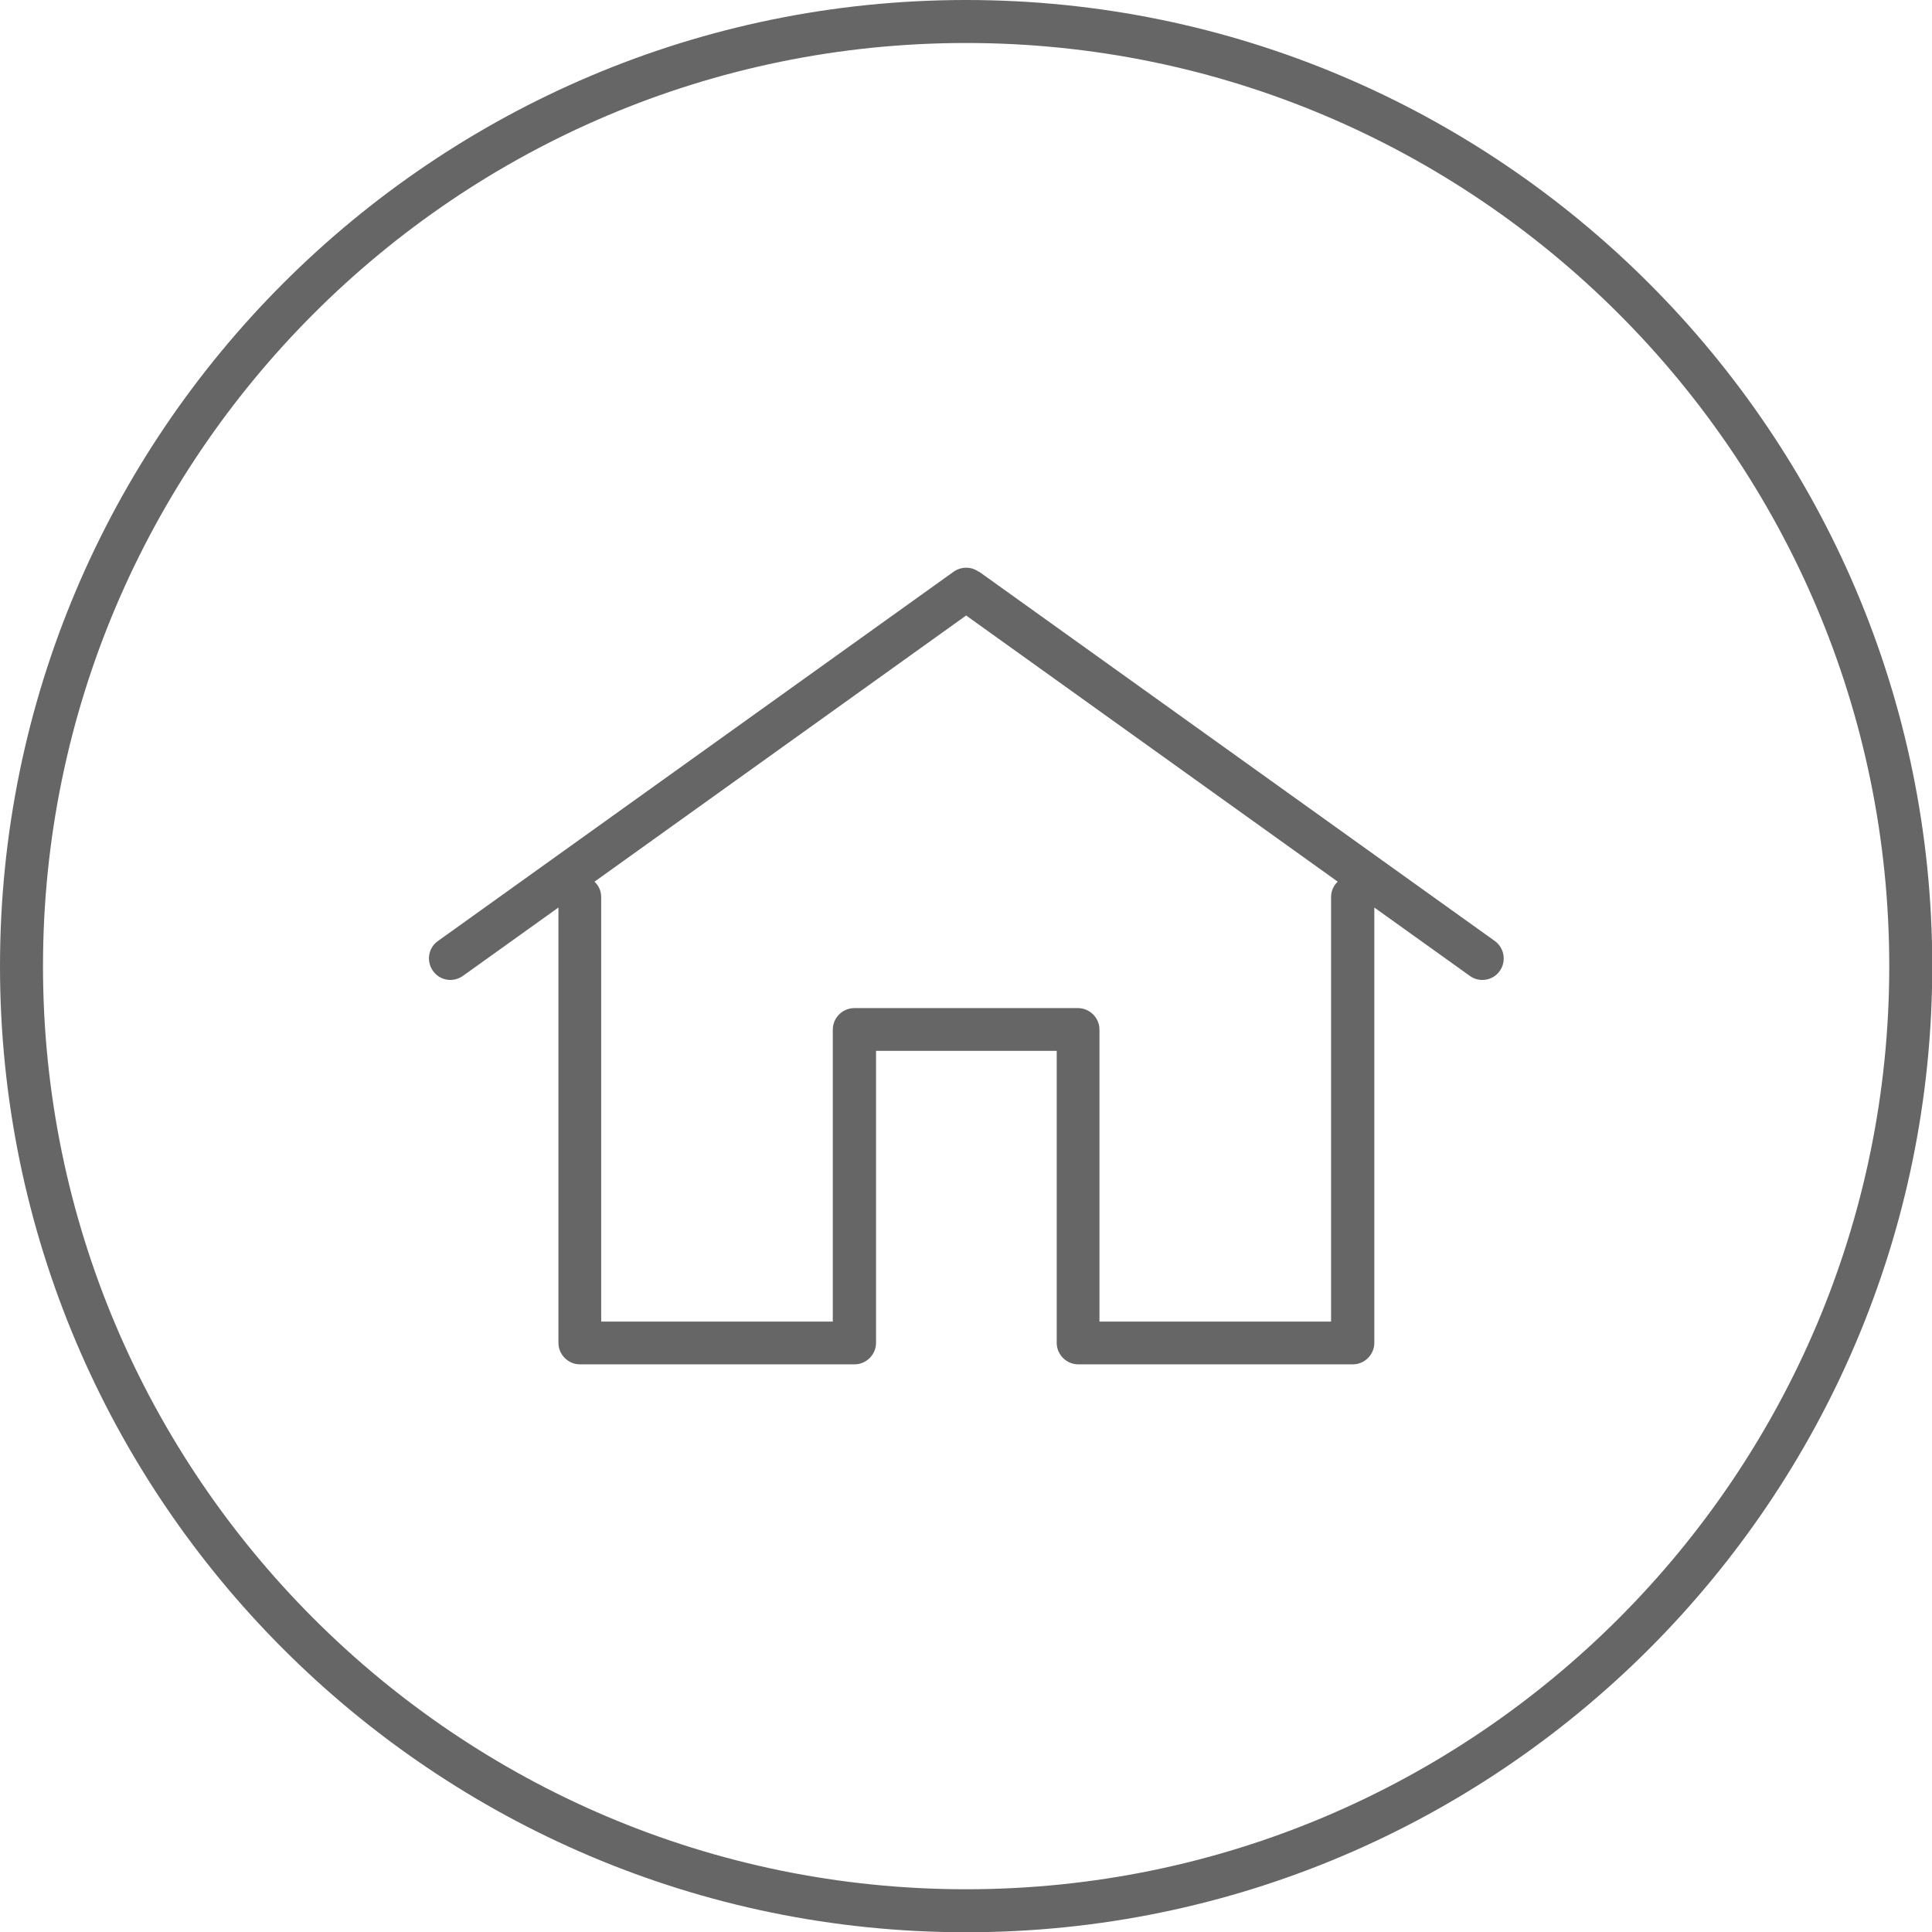 <?xml version="1.0" encoding="UTF-8"?>
<svg id="Layer_2" data-name="Layer 2" xmlns="http://www.w3.org/2000/svg" viewBox="0 0 75.49 75.5">
  <defs>
    <style>
      .cls-1 {
        fill: #666;
      }
    </style>
  </defs>
  <g id="DESKTOP">
    <path class="cls-1" d="M37.75,0C16.93,0,0,16.93,0,37.75s16.93,37.75,37.75,37.75,37.75-16.93,37.75-37.75S58.56,0,37.75,0Zm0,73.82C17.86,73.82,1.68,57.64,1.68,37.75S17.86,1.68,37.75,1.68s36.07,16.18,36.07,36.07-16.18,36.07-36.07,36.07Zm.49-51.48c-.29-.21-.68-.21-.98,0l-20.15,14.43c-.38,.27-.46,.79-.19,1.17,.27,.38,.79,.46,1.17,.19l3.73-2.67v17.01c0,.46,.38,.84,.84,.84h10.73c.46,0,.84-.38,.84-.84v-11.41h7.06v11.41c0,.46,.38,.84,.84,.84h10.73c.46,0,.84-.38,.84-.84v-17.01l3.73,2.67c.15,.11,.32,.16,.49,.16,.26,0,.52-.12,.68-.35,.27-.38,.18-.9-.19-1.17l-20.15-14.43Zm13.77,12.71v16.59h-9.05v-11.41c0-.46-.38-.84-.84-.84h-8.74c-.46,0-.84,.38-.84,.84v11.41h-9.05v-16.59c0-.24-.1-.45-.26-.6l14.52-10.4,14.52,10.4c-.16,.15-.26,.36-.26,.6Z"/>
  </g>
</svg>
